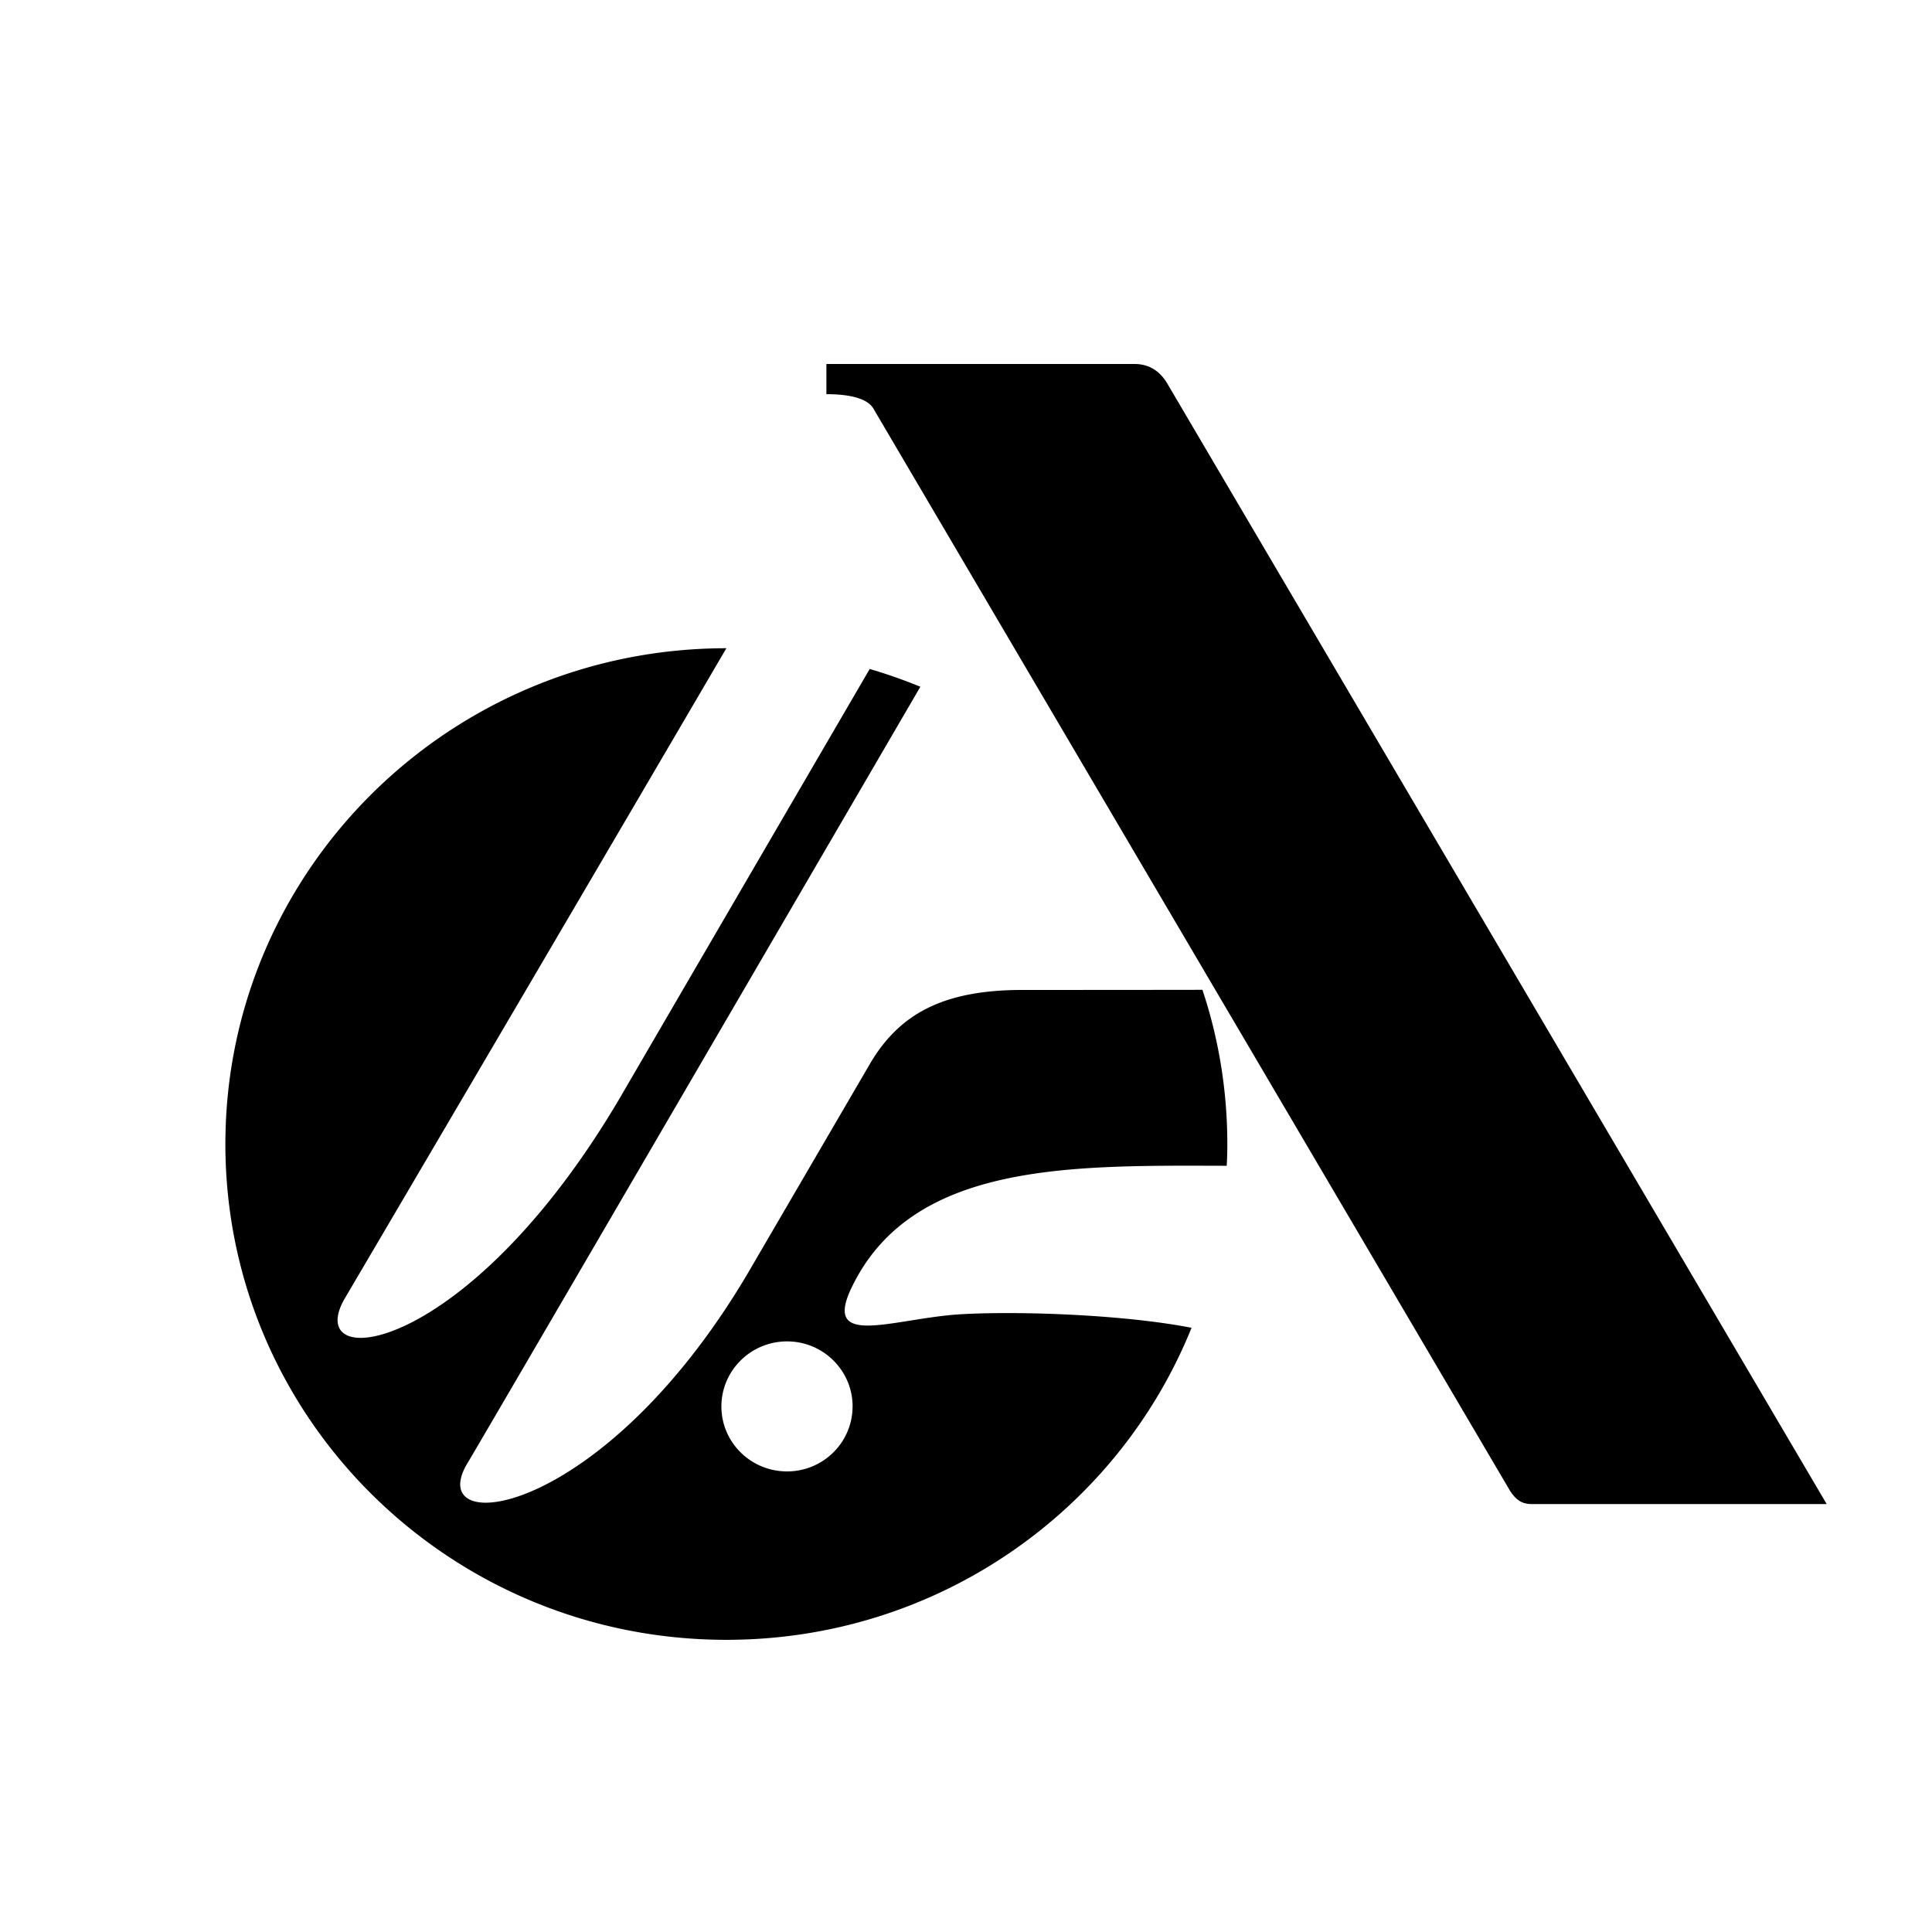 <svg xmlns="http://www.w3.org/2000/svg" xml:space="preserve" viewBox="0 0 150 150">
  <g>
    <path style="stroke:none;stroke-width:1;stroke-dasharray:none;stroke-linecap:butt;stroke-dashoffset:0;stroke-linejoin:miter;stroke-miterlimit:4;fill:#000000;fill-rule:evenodd;opacity:1" vector-effect="non-scaling-stroke" transform="matrix(3.39 0 0 3.39 -174.165 28.26)" d="M71.391 1.04c-.117-.227-.488-.349-1.088-.349V0h7.06c.349 0 .587.18.743.441l15.106 25.67h-6.753c-.23 0-.362-.096-.495-.297L71.39 1.04Z"/>
    <path style="stroke:none;stroke-width:1;stroke-dasharray:none;stroke-linecap:butt;stroke-dashoffset:0;stroke-linejoin:miter;stroke-miterlimit:4;fill:#000000;fill-rule:evenodd;opacity:1" vector-effect="non-scaling-stroke" transform="matrix(3.39 0 0 3.39 -174.165 28.26)" d="M70.903 23.875c0-.823-.674-1.49-1.501-1.49-.828 0-1.504.667-1.504 1.49s.674 1.488 1.504 1.488 1.5-.669 1.5-1.488Zm7.763-1.803c-1.688 4.19-5.823 7.148-10.654 7.148-6.34 0-11.474-5.083-11.474-11.353S61.675 6.51 68.012 6.51a8469.248 8469.248 0 0 1-8.727 14.87c-1.053 1.76 2.778 1.402 6.297-4.586.072-.126 4.85-8.329 5.713-9.809.396.116.782.252 1.16.407-1.409 2.417-10.11 17.353-10.375 17.786-1.054 1.76 3.19 1.294 6.558-4.585l2.646-4.537c.688-1.193 1.721-1.72 3.514-1.72.324 0 2.328 0 4.117-.003.37 1.111.57 2.3.57 3.534 0 .167-.004.33-.014.496-3.554-.008-7.207-.096-8.591 2.79-.684 1.421.986.692 2.538.608 1.462-.077 3.794.027 5.25.313l-.002-.002Z"/>
  </g>
</svg>
